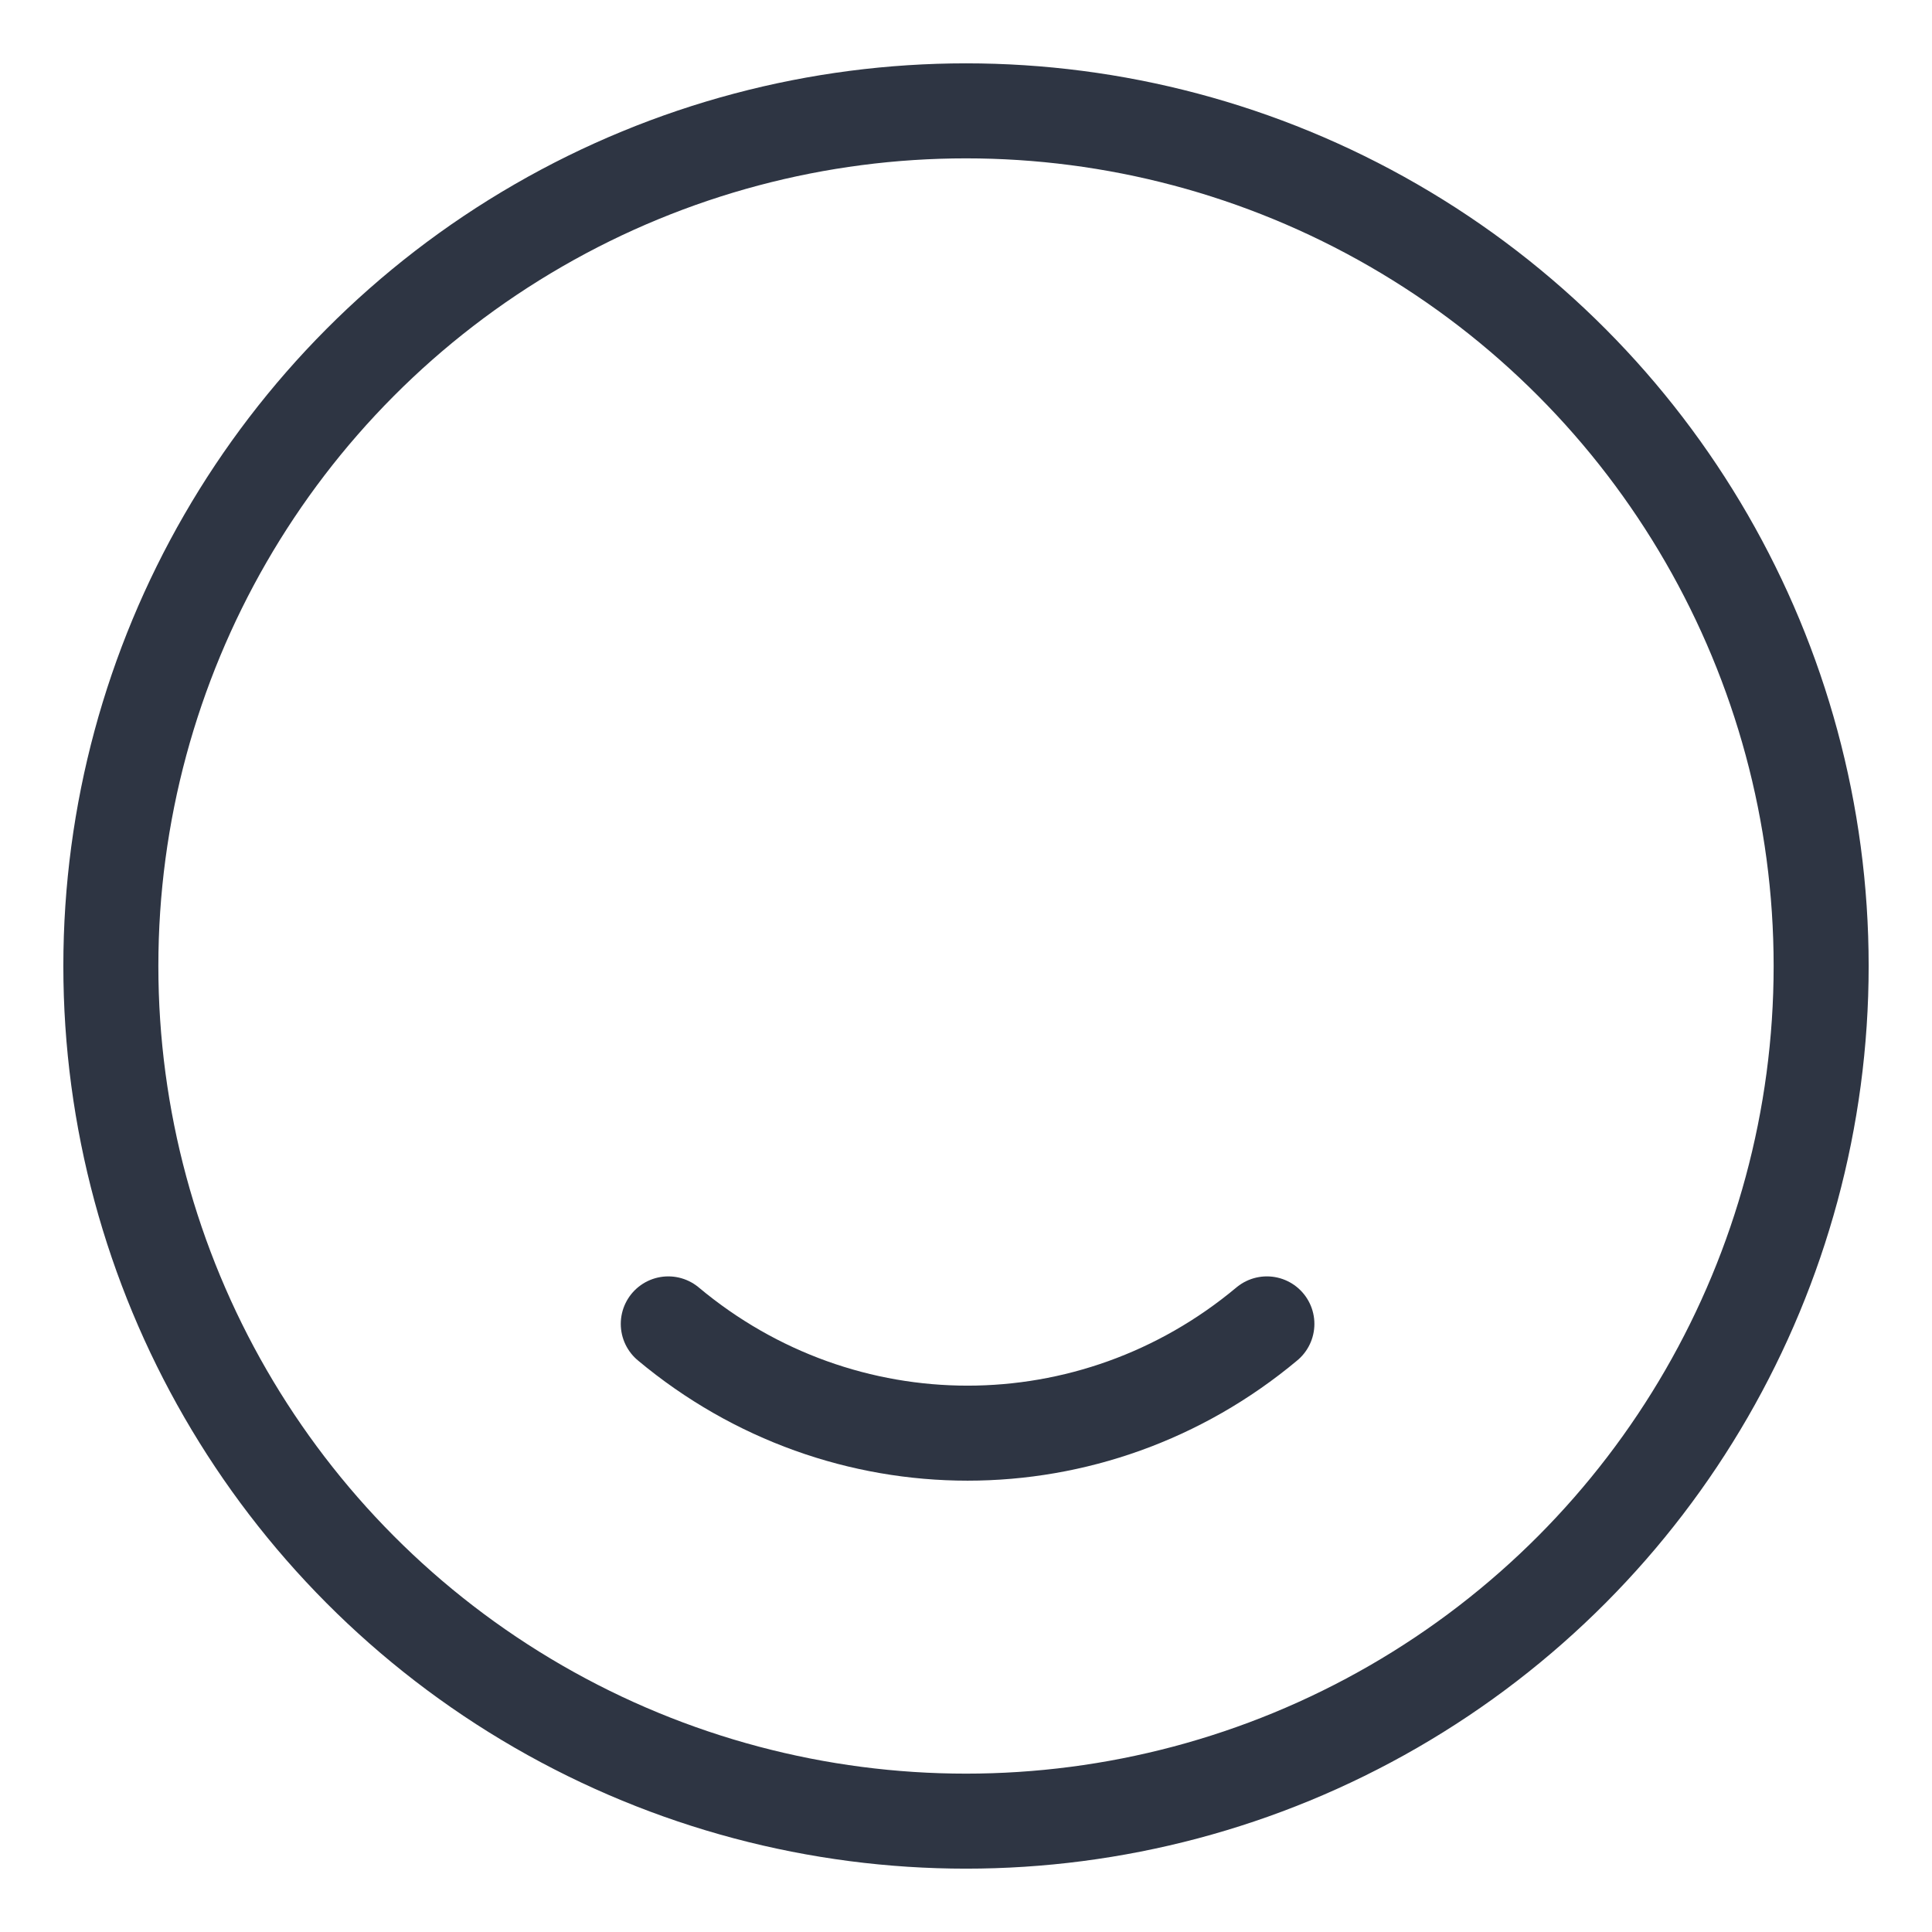 <?xml version="1.0" encoding="utf-8"?>
<!-- Generator: Adobe Illustrator 24.1.0, SVG Export Plug-In . SVG Version: 6.00 Build 0)  -->
<svg version="1.1" id="icons" xmlns="http://www.w3.org/2000/svg" xmlns:xlink="http://www.w3.org/1999/xlink" x="0px" y="0px"
	 viewBox="0 0 61 61" style="enable-background:new 0 0 61 61;" xml:space="preserve">
<style type="text/css">
	.st0{fill:none;stroke:#2E3543;stroke-width:3;stroke-linejoin:round;}
	.st1{fill:none;stroke:#2E3543;stroke-width:3;stroke-linecap:round;stroke-linejoin:round;}
</style>
<circle class="st0" cx="30.5" cy="30.5" r="27"/>
<path class="st1" d="M21.1,41.8c5.5,4.6,13.4,4.6,18.9,0"/>
</svg>
